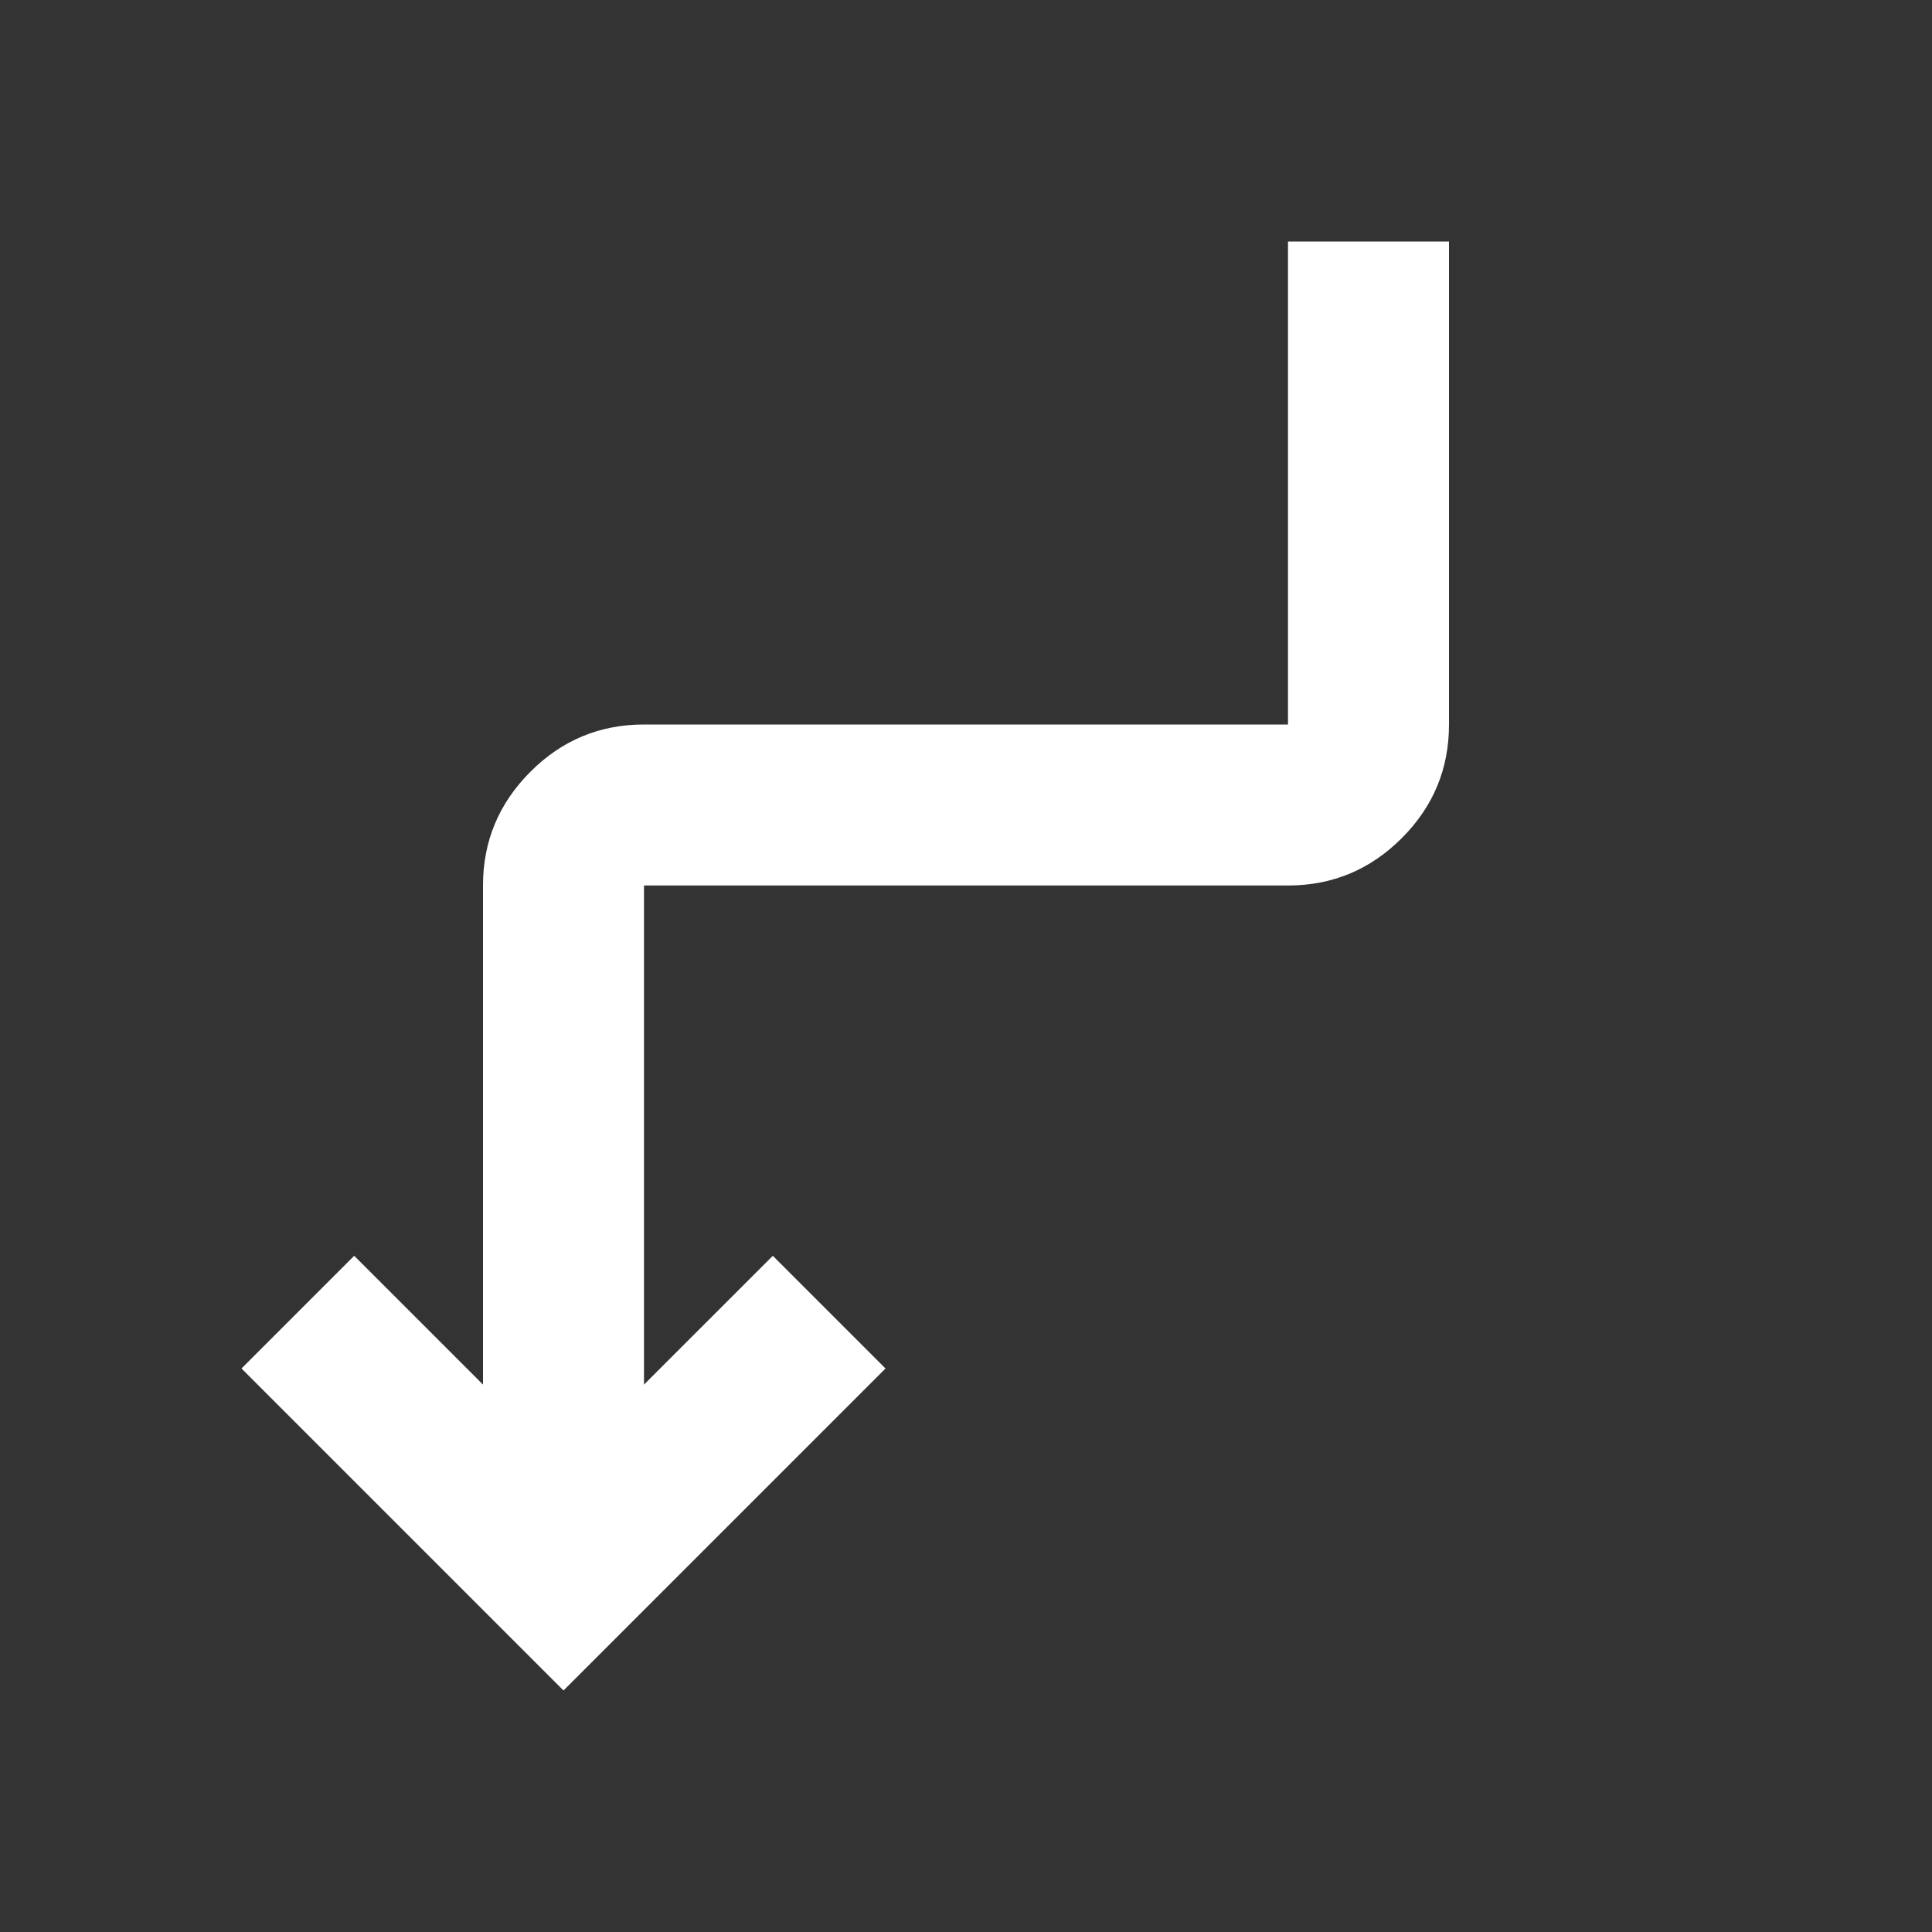 <svg xmlns="http://www.w3.org/2000/svg" width="24" height="24" fill="none" xmlns:v="https://vecta.io/nano"><rect width="100%" height="100%" fill="#333333" stroke="none"/><mask id="A" maskUnits="userSpaceOnUse" x="0" y="0" width="24" height="24" mask-type="alpha"><path transform="matrix(1 0 0 -1 0 24)" fill="#d9d9d9" d="M0 0h24v24H0z"/></mask><g mask="url(#A)"><path d="M16 3v6H8c-.55 0-1.021.196-1.412.588S6 10.45 6 11v6.2l-1.6-1.6L3 17l4 4 4-4-1.4-1.4L8 17.2V11h8c.55 0 1.021-.196 1.413-.588S18 9.55 18 9V3h-2z" fill="#fff"/></g></svg>